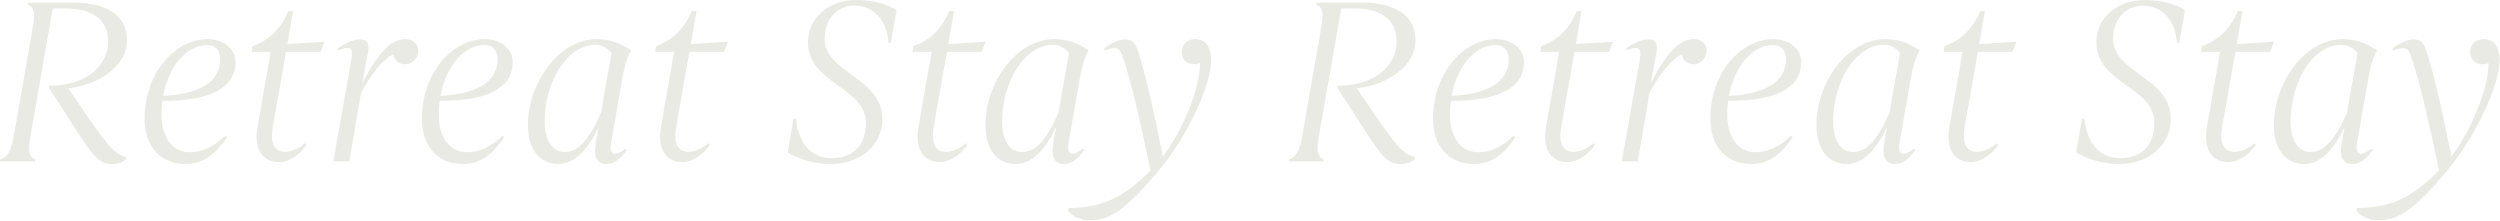 <svg width="2334" height="206" viewBox="0 0 2334 206" fill="none" xmlns="http://www.w3.org/2000/svg">
<path d="M2306.13 48.62C2306.13 42.239 2310.75 36.52 2318.67 36.52C2327.69 36.52 2333.63 42.9 2333.63 56.099C2333.63 80.519 2310.31 128.04 2286.99 156.42C2252.45 198.66 2237.27 205.7 2220.33 205.7C2211.53 205.7 2204.05 201.96 2200.09 196.9L2200.31 194.26C2228.03 193.82 2248.71 187.88 2277.09 159.06C2266.75 110.22 2259.93 80.299 2251.79 54.999C2248.71 45.319 2246.95 42.459 2234.41 47.08L2233.53 45.319C2242.11 38.94 2249.15 36.739 2253.11 36.739C2260.15 36.739 2263.01 39.599 2266.53 51.26C2273.57 74.579 2279.95 102.52 2288.53 146.08C2307.23 121.88 2323.29 82.499 2323.29 58.959C2313.83 62.48 2306.13 56.98 2306.13 48.62Z" fill="#EAEAE4"/>
<path d="M2151.05 153.12C2133.89 153.12 2122.89 139.26 2122.89 116.82C2122.89 78.32 2150.83 36.52 2187.57 36.52C2199.45 36.52 2209.57 40.26 2219.25 47.08C2214.63 55.219 2212.87 63.359 2211.11 72.82L2200.55 133.32C2198.57 144.1 2203.19 147.18 2213.97 138.82L2215.29 140.14C2208.25 149.6 2202.75 153.12 2195.93 153.12C2187.79 153.12 2183.83 147.18 2186.25 133.32L2188.89 118.58C2177.23 143 2164.69 153.12 2151.05 153.12ZM2138.51 112.86C2138.51 132 2145.99 141.9 2156.99 141.9C2169.09 141.9 2179.21 132.44 2191.09 105.38L2200.99 49.279C2196.15 43.999 2191.31 41.8 2185.81 41.8C2159.41 41.8 2138.51 76.779 2138.51 112.86Z" fill="#EAEAE4"/>
<path d="M2054.85 48.4L2055.73 43.12C2069.81 37.84 2081.03 29.26 2089.17 10.34H2093.57L2088.29 41.14L2123.05 38.94L2119.31 48.4H2086.97L2074.65 118.36C2071.57 135.96 2077.73 141.68 2085.65 141.68C2092.25 141.68 2098.19 139.26 2104.57 133.76L2106.11 135.3C2099.51 144.54 2089.83 151.36 2080.37 151.36C2065.85 151.36 2056.61 139.92 2060.35 118.58L2072.67 48.4H2054.85Z" fill="#EAEAE4"/>
<path d="M1945.95 110.88C1949.03 137.28 1963.11 147.62 1979.17 147.62C2000.73 147.62 2011.29 134.42 2011.29 114.62C2011.29 81.18 1957.17 78.32 1957.17 39.38C1957.17 16.06 1977.41 0 2002.49 0C2018.55 0 2031.97 4.18 2039.89 9.46L2034.61 39.82H2032.41C2030.65 17.38 2017.45 5.28 2000.51 5.28C1983.57 5.28 1972.79 19.14 1972.79 36.08C1972.79 68.42 2026.69 72.16 2026.69 111.1C2026.69 135.74 2006.01 153.12 1978.51 153.12C1960.47 153.12 1946.61 147.18 1938.25 142.34L1943.75 110.88H1945.95Z" fill="#EAEAE4"/>
<path d="M1814.44 48.4L1815.32 43.12C1829.4 37.84 1840.62 29.26 1848.76 10.34H1853.16L1847.88 41.14L1882.64 38.94L1878.9 48.4H1846.56L1834.24 118.36C1831.16 135.96 1837.32 141.68 1845.24 141.68C1851.84 141.68 1857.78 139.26 1864.16 133.76L1865.7 135.3C1859.1 144.54 1849.42 151.36 1839.96 151.36C1825.44 151.36 1816.2 139.92 1819.94 118.58L1832.26 48.4H1814.44Z" fill="#EAEAE4"/>
<path d="M1723.94 153.12C1706.78 153.12 1695.78 139.26 1695.78 116.82C1695.78 78.32 1723.72 36.52 1760.46 36.52C1772.34 36.52 1782.46 40.26 1792.14 47.08C1787.52 55.219 1785.76 63.359 1784 72.82L1773.44 133.32C1771.46 144.1 1776.08 147.18 1786.86 138.82L1788.18 140.14C1781.14 149.6 1775.64 153.12 1768.82 153.12C1760.68 153.12 1756.72 147.18 1759.14 133.32L1761.78 118.58C1750.12 143 1737.58 153.12 1723.94 153.12ZM1711.4 112.86C1711.4 132 1718.88 141.9 1729.88 141.9C1741.98 141.9 1752.1 132.44 1763.98 105.38L1773.88 49.279C1769.04 43.999 1764.2 41.8 1758.7 41.8C1732.3 41.8 1711.4 76.779 1711.4 112.86Z" fill="#EAEAE4"/>
<path d="M1673.76 128.26C1662.98 143 1652.86 153.12 1634.82 153.12C1610.84 153.12 1596.76 135.74 1596.76 111.1C1596.76 67.1 1626.02 36.52 1655.5 36.52C1671.12 36.52 1681.68 46.2 1681.68 58.08C1681.68 78.32 1664.3 94.379 1613.48 94.159C1612.82 98.34 1612.6 102.74 1612.6 107.36C1612.6 129.8 1624.04 142.12 1638.78 142.12C1650 142.12 1660.78 137.5 1672 126.72L1673.76 128.26ZM1667.38 55.44C1667.38 45.98 1661.88 42.02 1655.5 42.02C1635.92 42.02 1619.2 61.819 1614.14 89.54C1647.8 87.779 1667.38 76.559 1667.38 55.44Z" fill="#EAEAE4"/>
<path d="M1529.07 150.7H1514.11L1531.05 54.999C1532.81 44.66 1529.73 42.239 1518.95 47.08L1518.07 45.319C1527.09 38.719 1534.79 36.739 1538.97 36.739C1545.35 36.739 1548.21 40.26 1546.45 49.499L1541.17 77.659C1558.33 44.44 1570.21 36.52 1581.43 36.52C1588.91 36.52 1593.31 41.139 1593.31 47.3C1593.31 54.559 1587.37 60.059 1581.21 60.059C1574.39 60.059 1570.43 55.44 1570.43 50.819C1564.71 51.919 1550.41 65.999 1539.85 87.34L1529.07 150.7Z" fill="#EAEAE4"/>
<path d="M1437.82 48.4L1438.7 43.12C1452.78 37.84 1464 29.26 1472.14 10.34H1476.54L1471.26 41.14L1506.02 38.94L1502.28 48.4H1469.94L1457.62 118.36C1454.54 135.96 1460.7 141.68 1468.62 141.68C1475.22 141.68 1481.16 139.26 1487.54 133.76L1489.08 135.3C1482.48 144.54 1472.8 151.36 1463.34 151.36C1448.82 151.36 1439.58 139.92 1443.32 118.58L1455.64 48.4H1437.82Z" fill="#EAEAE4"/>
<path d="M1414.88 128.26C1404.09 143 1393.97 153.12 1375.93 153.12C1351.95 153.12 1337.88 135.74 1337.88 111.1C1337.88 67.1 1367.13 36.52 1396.61 36.52C1412.23 36.52 1422.79 46.2 1422.79 58.08C1422.79 78.32 1405.41 94.379 1354.59 94.159C1353.93 98.34 1353.71 102.74 1353.71 107.36C1353.71 129.8 1365.16 142.12 1379.9 142.12C1391.12 142.12 1401.89 137.5 1413.11 126.72L1414.88 128.26ZM1408.49 55.44C1408.49 45.98 1402.99 42.02 1396.61 42.02C1377.03 42.02 1360.32 61.819 1355.26 89.54C1388.92 87.779 1408.49 76.559 1408.49 55.44Z" fill="#EAEAE4"/>
<path d="M1252.19 7.92L1231.29 127.38C1228.87 141.02 1229.97 146.3 1235.91 148.94L1235.69 150.7H1202.91L1203.13 148.94C1210.17 146.3 1213.25 141.24 1215.67 127.38L1233.49 25.74C1235.91 11.88 1234.81 6.82 1228.65 4.18L1229.09 2.42H1271.33C1304.33 2.42 1321.49 15.62 1321.49 37.4C1321.49 61.82 1295.53 79.2 1266.71 82.5L1284.75 108.9C1306.97 141.24 1312.25 144.32 1321.05 146.74L1320.83 148.5C1318.19 151.14 1314.01 153.12 1307.63 153.12C1295.53 153.12 1290.03 146.3 1273.31 120.34C1265.17 107.58 1256.81 94.6 1248.45 81.84L1248.89 80.08C1284.31 80.08 1303.89 60.72 1303.89 38.72C1303.89 18.26 1289.15 7.92 1264.07 7.92H1252.19Z" fill="#EAEAE4"/>
<path d="M1103.22 48.62C1103.22 42.239 1107.84 36.52 1115.76 36.52C1124.78 36.52 1130.72 42.9 1130.72 56.099C1130.72 80.519 1107.4 128.04 1084.08 156.42C1049.54 198.66 1034.36 205.7 1017.42 205.7C1008.62 205.7 1001.14 201.96 997.18 196.9L997.4 194.26C1025.12 193.82 1045.8 187.88 1074.18 159.06C1063.84 110.22 1057.02 80.299 1048.88 54.999C1045.8 45.319 1044.04 42.459 1031.5 47.08L1030.62 45.319C1039.2 38.94 1046.24 36.739 1050.2 36.739C1057.24 36.739 1060.1 39.599 1063.62 51.26C1070.66 74.579 1077.04 102.52 1085.62 146.08C1104.32 121.88 1120.38 82.499 1120.38 58.959C1110.92 62.48 1103.22 56.98 1103.22 48.62Z" fill="#EAEAE4"/>
<path d="M948.137 153.12C930.977 153.12 919.977 139.26 919.977 116.82C919.977 78.32 947.917 36.52 984.657 36.52C996.537 36.52 1006.66 40.26 1016.34 47.08C1011.72 55.219 1009.96 63.359 1008.2 72.82L997.637 133.32C995.657 144.1 1000.28 147.18 1011.06 138.82L1012.38 140.14C1005.34 149.6 999.837 153.12 993.017 153.12C984.877 153.12 980.917 147.18 983.337 133.32L985.977 118.58C974.317 143 961.777 153.12 948.137 153.12ZM935.597 112.86C935.597 132 943.077 141.9 954.077 141.9C966.177 141.9 976.297 132.44 988.177 105.38L998.077 49.279C993.237 43.999 988.397 41.8 982.897 41.8C956.497 41.8 935.597 76.779 935.597 112.86Z" fill="#EAEAE4"/>
<path d="M851.941 48.4L852.821 43.12C866.901 37.84 878.121 29.26 886.261 10.34H890.661L885.381 41.14L920.141 38.94L916.401 48.4H884.061L871.741 118.36C868.661 135.96 874.821 141.68 882.741 141.68C889.341 141.68 895.281 139.26 901.661 133.76L903.201 135.3C896.601 144.54 886.921 151.36 877.461 151.36C862.941 151.36 853.701 139.92 857.441 118.58L869.761 48.4H851.941Z" fill="#EAEAE4"/>
<path d="M743.044 110.88C746.124 137.28 760.204 147.62 776.264 147.62C797.824 147.62 808.384 134.42 808.384 114.62C808.384 81.18 754.264 78.32 754.264 39.38C754.264 16.06 774.504 0 799.584 0C815.644 0 829.064 4.18 836.984 9.46L831.704 39.82H829.504C827.744 17.38 814.544 5.28 797.604 5.28C780.664 5.28 769.884 19.14 769.884 36.08C769.884 68.42 823.784 72.16 823.784 111.1C823.784 135.74 803.104 153.12 775.604 153.12C757.564 153.12 743.704 147.18 735.344 142.34L740.844 110.88H743.044Z" fill="#EAEAE4"/>
<path d="M611.531 48.4L612.411 43.12C626.491 37.84 637.711 29.26 645.851 10.34H650.251L644.971 41.14L679.731 38.94L675.991 48.4H643.651L631.331 118.36C628.251 135.96 634.411 141.68 642.331 141.68C648.931 141.68 654.871 139.26 661.251 133.76L662.791 135.3C656.191 144.54 646.511 151.36 637.051 151.36C622.531 151.36 613.291 139.92 617.031 118.58L629.351 48.4H611.531Z" fill="#EAEAE4"/>
<path d="M521.027 153.12C503.867 153.12 492.867 139.26 492.867 116.82C492.867 78.32 520.807 36.52 557.547 36.52C569.427 36.52 579.547 40.26 589.227 47.08C584.607 55.219 582.847 63.359 581.087 72.82L570.527 133.32C568.547 144.1 573.167 147.18 583.947 138.82L585.267 140.14C578.227 149.6 572.727 153.12 565.907 153.12C557.767 153.12 553.807 147.18 556.227 133.32L558.867 118.58C547.207 143 534.667 153.12 521.027 153.12ZM508.487 112.86C508.487 132 515.967 141.9 526.967 141.9C539.067 141.9 549.187 132.44 561.067 105.38L570.967 49.279C566.127 43.999 561.287 41.8 555.787 41.8C529.387 41.8 508.487 76.779 508.487 112.86Z" fill="#EAEAE4"/>
<path d="M470.852 128.26C460.072 143 449.952 153.12 431.912 153.12C407.932 153.12 393.852 135.74 393.852 111.1C393.852 67.1 423.112 36.52 452.592 36.52C468.212 36.52 478.772 46.2 478.772 58.08C478.772 78.32 461.392 94.379 410.572 94.159C409.912 98.34 409.692 102.74 409.692 107.36C409.692 129.8 421.132 142.12 435.872 142.12C447.092 142.12 457.872 137.5 469.092 126.72L470.852 128.26ZM464.472 55.44C464.472 45.98 458.972 42.02 452.592 42.02C433.012 42.02 416.292 61.819 411.232 89.54C444.892 87.779 464.472 76.559 464.472 55.44Z" fill="#EAEAE4"/>
<path d="M326.163 150.7H311.203L328.143 54.999C329.903 44.66 326.823 42.239 316.043 47.08L315.163 45.319C324.183 38.719 331.883 36.739 336.063 36.739C342.443 36.739 345.303 40.26 343.543 49.499L338.263 77.659C355.423 44.44 367.303 36.52 378.523 36.52C386.003 36.52 390.403 41.139 390.403 47.3C390.403 54.559 384.463 60.059 378.303 60.059C371.483 60.059 367.523 55.44 367.523 50.819C361.803 51.919 347.503 65.999 336.943 87.34L326.163 150.7Z" fill="#EAEAE4"/>
<path d="M234.91 48.4L235.79 43.12C249.87 37.84 261.09 29.26 269.23 10.34H273.63L268.35 41.14L303.11 38.94L299.37 48.4H267.03L254.71 118.36C251.63 135.96 257.79 141.68 265.71 141.68C272.31 141.68 278.25 139.26 284.63 133.76L286.17 135.3C279.57 144.54 269.89 151.36 260.43 151.36C245.91 151.36 236.67 139.92 240.41 118.58L252.73 48.4H234.91Z" fill="#EAEAE4"/>
<path d="M211.965 128.26C201.185 143 191.065 153.12 173.025 153.12C149.045 153.12 134.965 135.74 134.965 111.1C134.965 67.1 164.225 36.52 193.705 36.52C209.325 36.52 219.885 46.2 219.885 58.08C219.885 78.32 202.505 94.379 151.685 94.159C151.025 98.34 150.805 102.74 150.805 107.36C150.805 129.8 162.245 142.12 176.985 142.12C188.205 142.12 198.985 137.5 210.205 126.72L211.965 128.26ZM205.585 55.44C205.585 45.98 200.085 42.02 193.705 42.02C174.125 42.02 157.405 61.819 152.345 89.54C186.005 87.779 205.585 76.559 205.585 55.44Z" fill="#EAEAE4"/>
<path d="M49.28 7.92L28.38 127.38C25.96 141.02 27.06 146.3 33 148.94L32.78 150.7H0L0.22 148.94C7.26 146.3 10.34 141.24 12.76 127.38L30.58 25.74C33 11.88 31.9 6.82 25.74 4.18L26.18 2.42H68.42C101.42 2.42 118.58 15.62 118.58 37.4C118.58 61.82 92.62 79.2 63.8 82.5L81.84 108.9C104.06 141.24 109.34 144.32 118.14 146.74L117.92 148.5C115.28 151.14 111.1 153.12 104.72 153.12C92.62 153.12 87.12 146.3 70.4 120.34C62.26 107.58 53.9 94.6 45.54 81.84L45.98 80.08C81.4 80.08 100.98 60.72 100.98 38.72C100.98 18.26 86.24 7.92 61.16 7.92H49.28Z" fill="#EAEAE4"/>
</svg>
